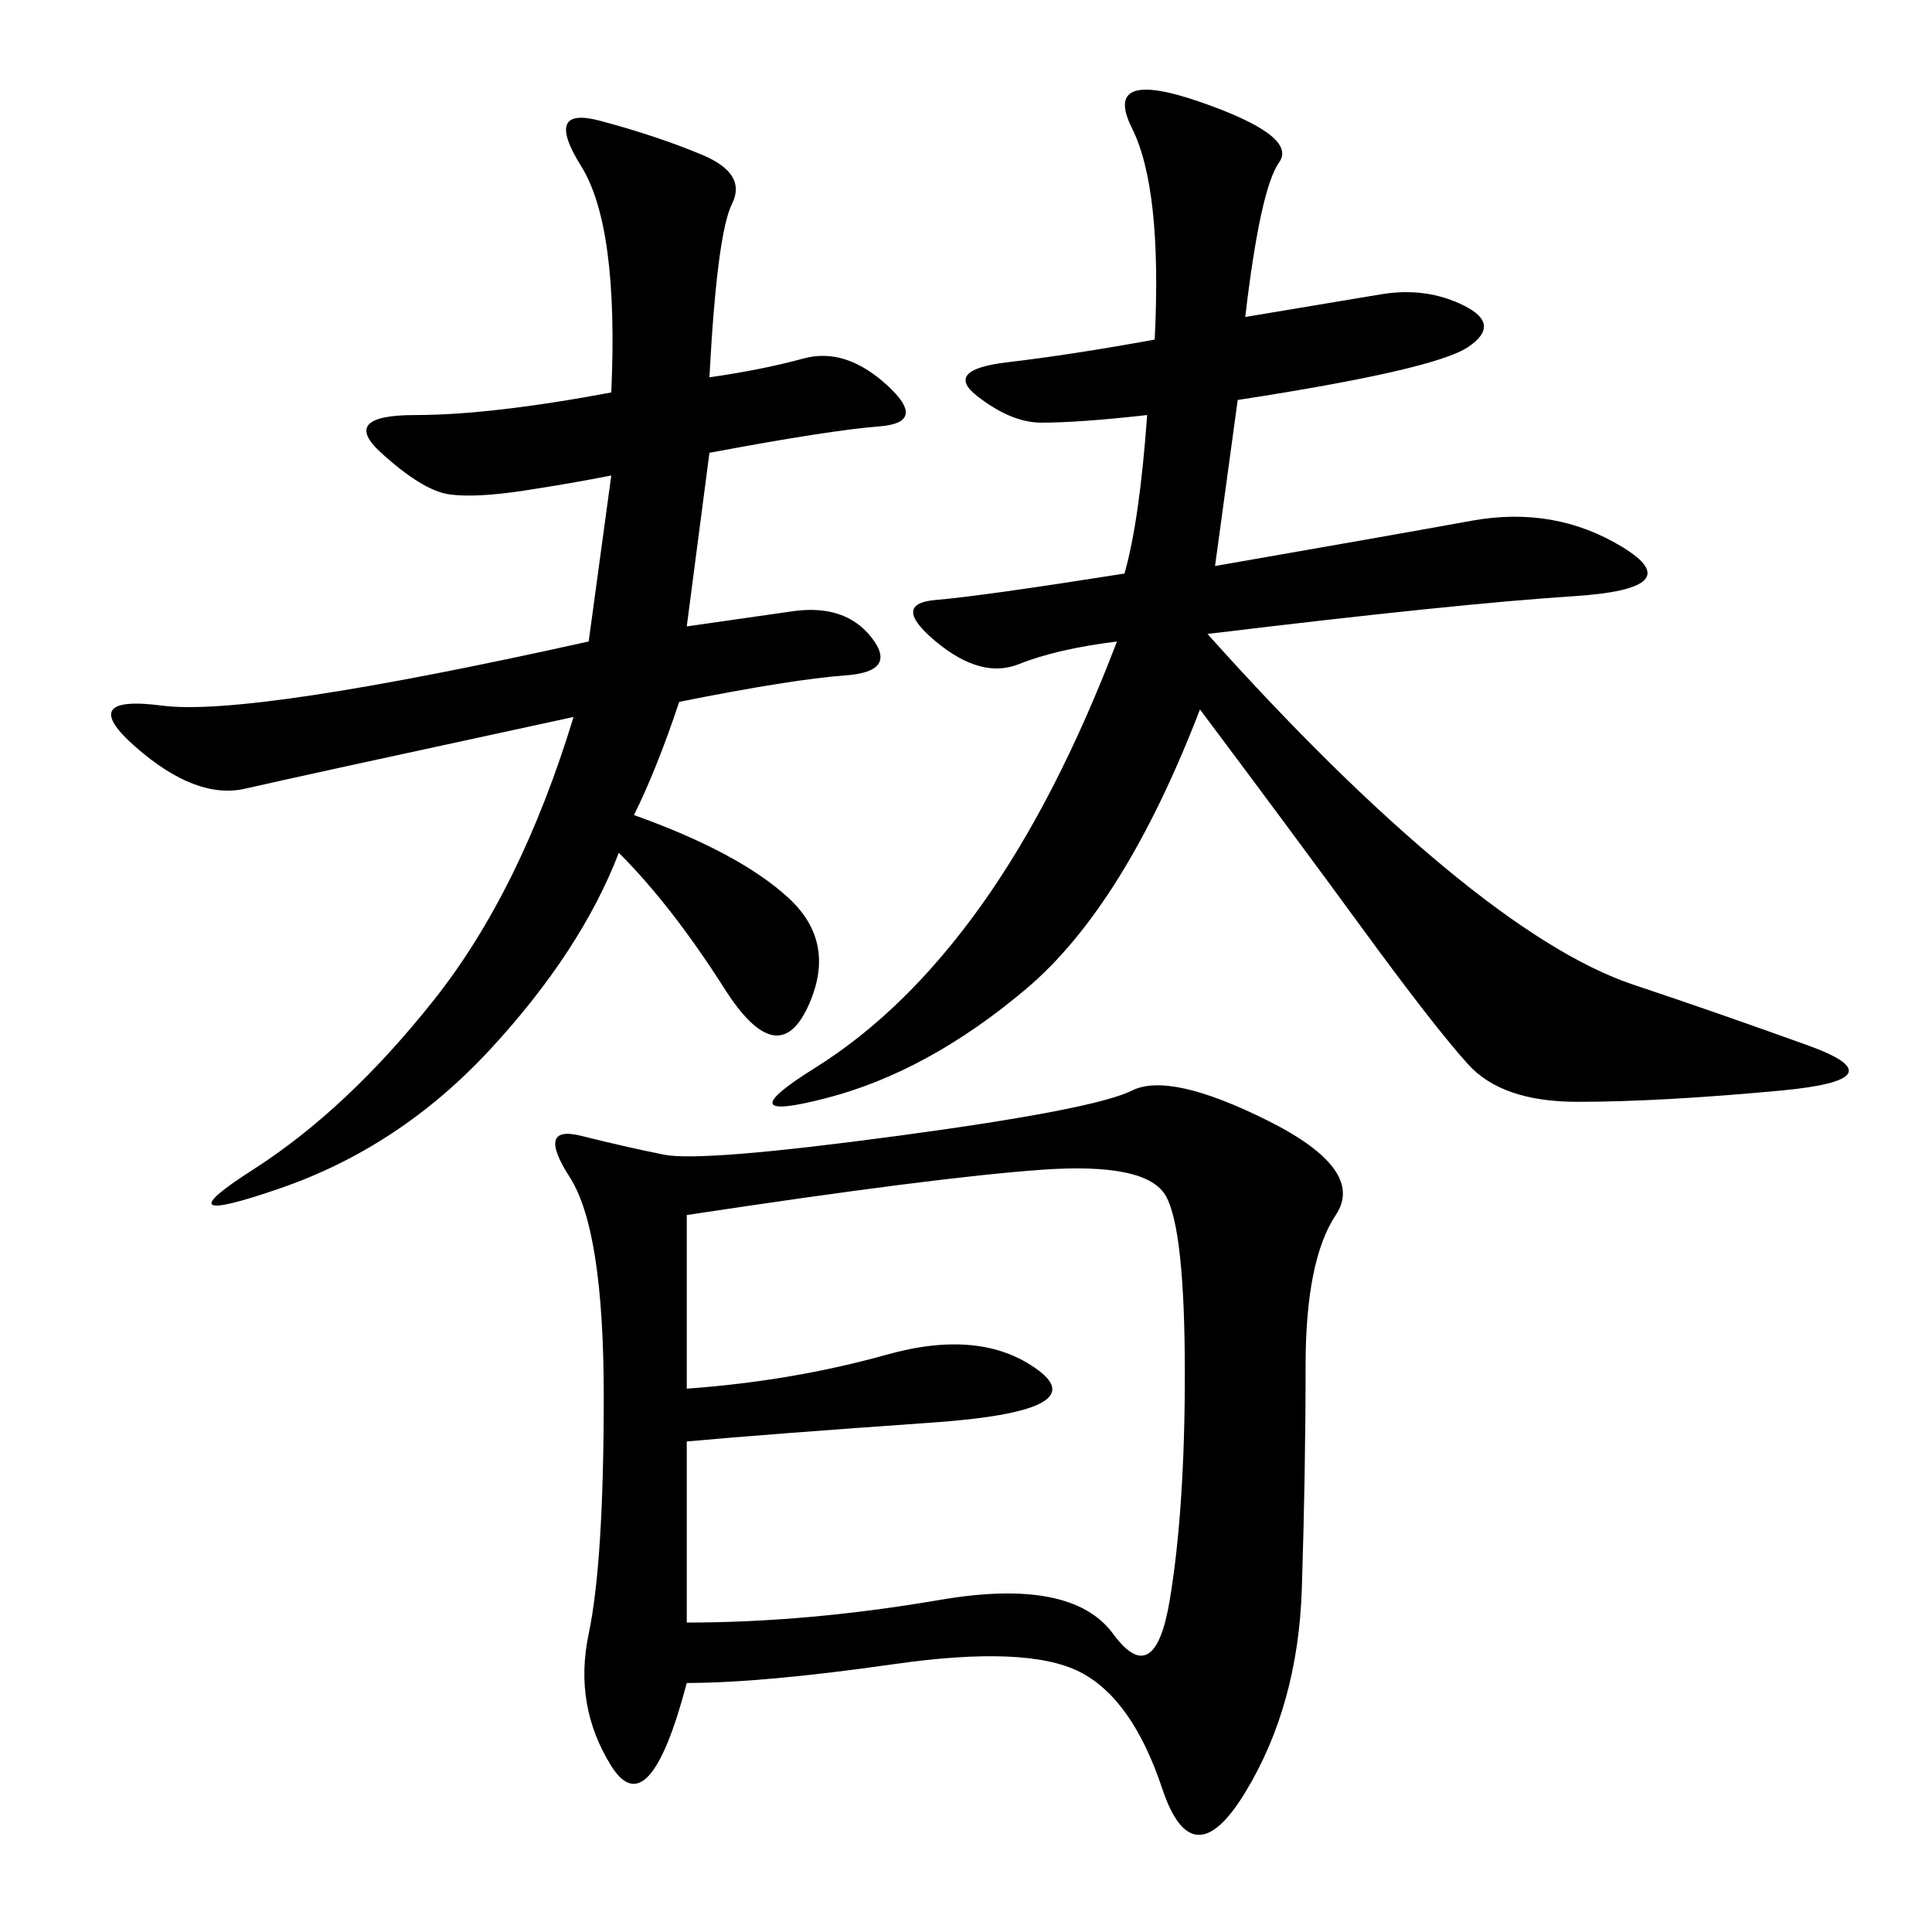 <svg xmlns="http://www.w3.org/2000/svg" xmlns:xlink="http://www.w3.org/1999/xlink" width="300" height="300"><path d="M106.64 261.33Q100.78 283.59 94.92 274.22Q89.06 264.84 91.41 253.71Q93.75 242.58 93.75 216.80L93.75 216.80Q93.75 191.02 88.48 182.81Q83.20 174.61 90.23 176.37Q97.27 178.13 103.13 179.30Q108.98 180.47 139.45 176.37Q169.92 172.27 175.78 169.34Q181.64 166.41 196.88 174.02Q212.11 181.64 207.42 188.67Q202.73 195.70 202.73 212.11L202.73 212.11Q202.73 228.52 202.15 246.68Q201.56 264.84 193.36 278.32Q185.16 291.80 180.47 277.73Q175.78 263.67 167.58 259.57Q159.38 255.47 138.87 258.40Q118.36 261.33 106.64 261.33L106.64 261.33ZM193.36 49.22L214.45 45.70Q221.48 44.53 227.34 47.46Q233.20 50.39 227.93 53.91Q222.66 57.42 192.19 62.11L192.19 62.11L188.67 87.89Q215.63 83.20 228.52 80.86Q241.41 78.52 251.95 84.96Q262.50 91.41 244.34 92.58Q226.17 93.75 187.50 98.44L187.50 98.44Q207.42 120.70 224.41 134.77Q241.41 148.83 253.71 152.93Q266.02 157.03 280.66 162.30Q295.31 167.58 276.56 169.34Q257.81 171.09 244.92 171.09L244.92 171.09Q233.20 171.09 227.93 165.23Q222.66 159.38 211.52 144.14Q200.39 128.91 186.33 110.16L186.33 110.16Q174.61 140.63 159.38 153.52Q144.14 166.41 128.32 170.51Q112.50 174.61 126.56 165.82Q140.63 157.03 152.34 140.63Q164.06 124.22 173.44 99.61L173.44 99.61Q164.06 100.78 158.20 103.13Q152.34 105.47 145.31 99.61Q138.28 93.75 145.31 93.16Q152.34 92.58 174.61 89.06L174.61 89.06Q176.95 80.86 178.13 64.45L178.13 64.45Q167.58 65.63 161.72 65.63L161.72 65.63Q157.03 65.63 151.76 61.52Q146.48 57.42 156.45 56.25Q166.41 55.08 179.30 52.73L179.30 52.73Q180.47 29.30 175.78 19.92Q171.09 10.55 186.33 15.82Q201.56 21.09 198.63 25.20Q195.70 29.30 193.36 49.22L193.36 49.22ZM110.16 58.59Q118.36 57.42 124.80 55.66Q131.25 53.91 137.70 59.77Q144.14 65.63 136.52 66.21Q128.91 66.80 110.16 70.31L110.16 70.31L106.64 97.27L123.05 94.92Q131.25 93.75 135.35 99.02Q139.45 104.30 131.25 104.88Q123.05 105.47 105.47 108.98L105.47 108.98Q101.95 119.53 98.44 126.56L98.44 126.56Q114.84 132.42 122.46 139.45Q130.08 146.48 125.39 156.45Q120.70 166.41 112.50 153.52Q104.30 140.63 96.09 132.42L96.09 132.42Q90.23 147.66 76.17 162.89Q62.11 178.13 43.36 184.57Q24.61 191.02 39.26 181.64Q53.91 172.27 67.38 155.27Q80.86 138.28 89.06 111.33L89.06 111.33Q45.70 120.70 38.09 122.46Q30.47 124.22 21.09 116.02Q11.72 107.81 25.20 109.57Q38.67 111.33 91.41 99.61L91.41 99.61L94.92 73.83Q89.06 75 81.45 76.17Q73.83 77.34 69.73 76.76Q65.63 76.17 59.18 70.31Q52.73 64.45 64.45 64.45L64.45 64.45Q76.17 64.45 94.92 60.94L94.92 60.94Q96.09 35.16 90.23 25.78Q84.38 16.41 93.16 18.75Q101.95 21.09 108.98 24.02Q116.02 26.95 113.67 31.64Q111.33 36.33 110.16 58.59L110.16 58.59ZM106.64 223.83L106.64 251.95Q125.39 251.95 145.90 248.44Q166.41 244.92 172.85 253.71Q179.30 262.50 181.64 248.44Q183.98 234.38 183.98 213.28L183.98 213.28Q183.98 191.02 181.05 185.74Q178.13 180.47 161.72 181.64Q145.31 182.81 106.64 188.67L106.64 188.67L106.64 215.63Q123.05 214.45 137.70 210.35Q152.34 206.25 161.13 212.70Q169.92 219.14 144.73 220.90Q119.53 222.66 106.64 223.83L106.64 223.83Z"/></svg>